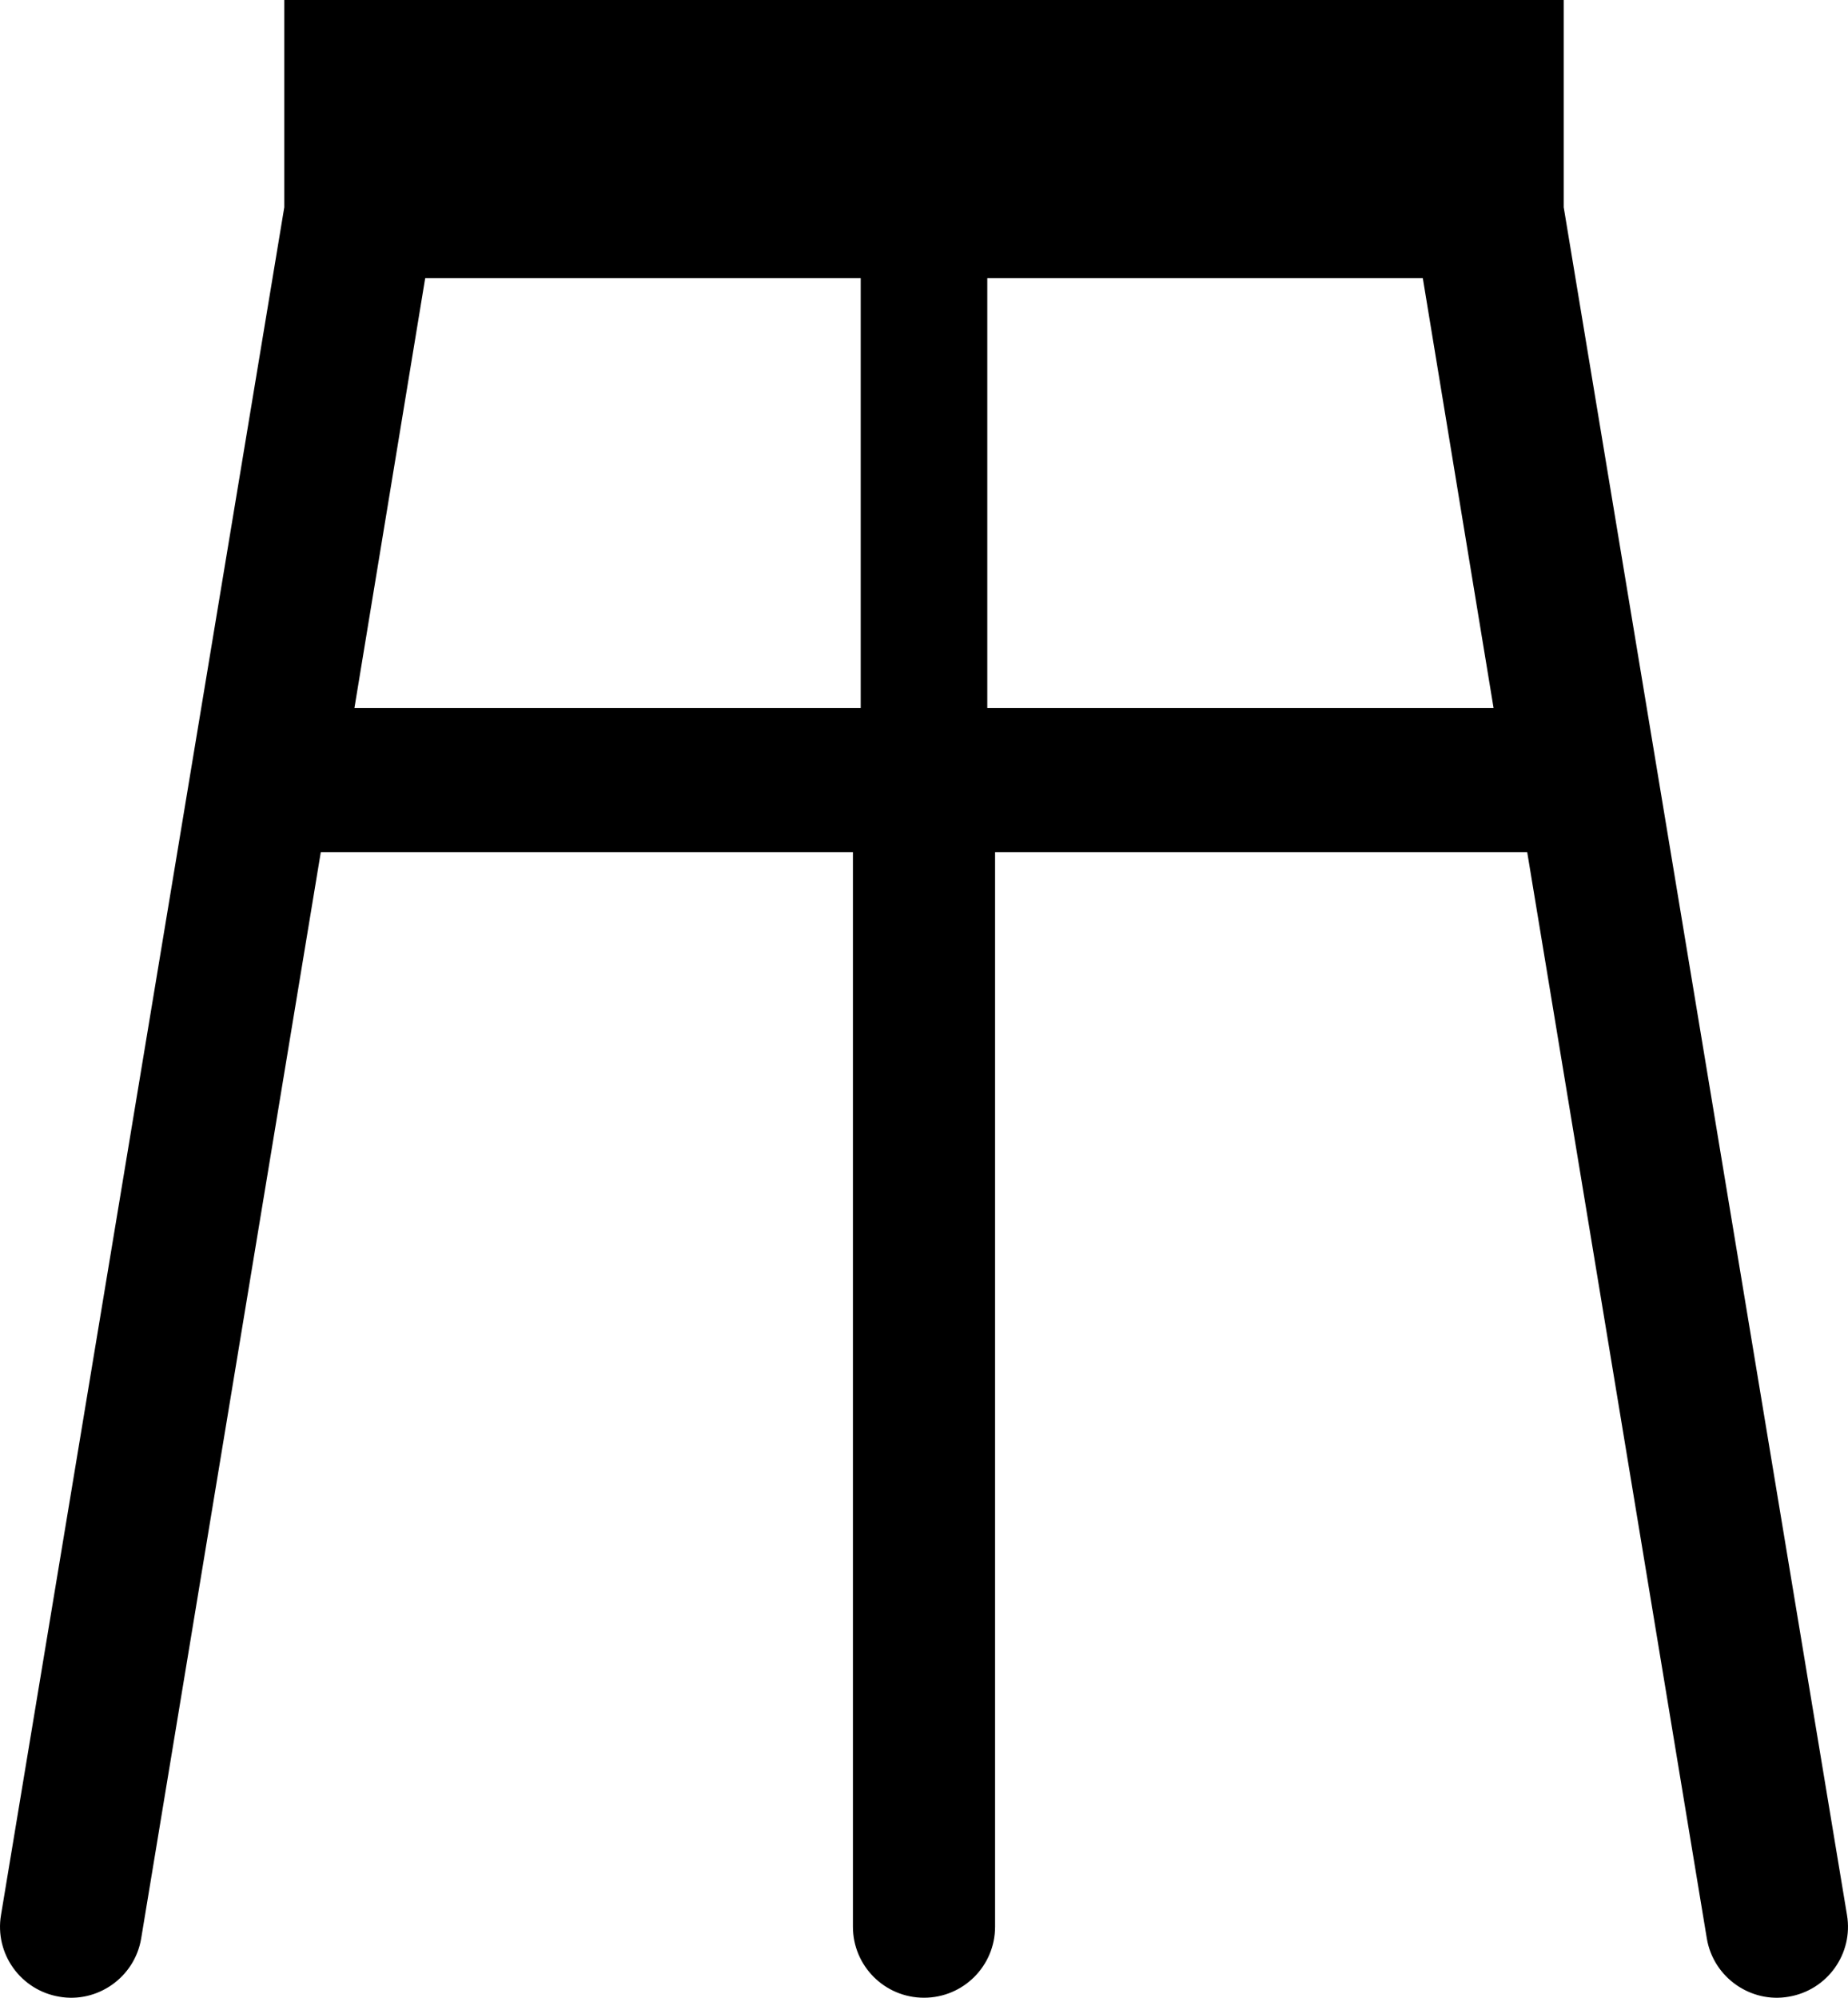 <?xml version="1.0" encoding="UTF-8"?> <svg xmlns="http://www.w3.org/2000/svg" xmlns:xlink="http://www.w3.org/1999/xlink" width="37px" height="40px" viewBox="0 0 37 40" version="1.1"><!-- Generator: Sketch 57 (83077) - https://sketch.com --><title>p01-s02-icon3</title><desc>Created with Sketch.</desc><g id="icon" stroke="none" stroke-width="1" fill="none" fill-rule="evenodd"><g id="画板" transform="translate(-152, -65)" fill="#000000" fill-rule="nonzero"><path d="M188.98,103.344 L183.308,69.149 L183.308,65 L157.692,65 L157.692,69.149 L152.02,103.344 C151.89,104.118 152.414,104.85 153.19,104.979 C153.944,105.111 154.696,104.598 154.827,103.81 L158.423,82.061 L169.077,82.061 L169.077,103.577 C169.077,104.363 169.713,104.999 170.5,104.999 C171.287,104.999 171.923,104.363 171.923,103.577 L171.923,82.061 L182.577,82.061 L186.173,103.81 C186.304,104.598 187.058,105.111 187.81,104.979 C188.586,104.85 189.11,104.118 188.98,103.344 Z M159.096,79.177 L160.513,70.57 L169.233,70.57 L169.233,79.177 L159.096,79.177 Z M171.767,79.177 L171.767,70.57 L180.487,70.57 L181.904,79.177 L171.767,79.177 Z" id="p01-s02-icon3"></path></g></g></svg> 
